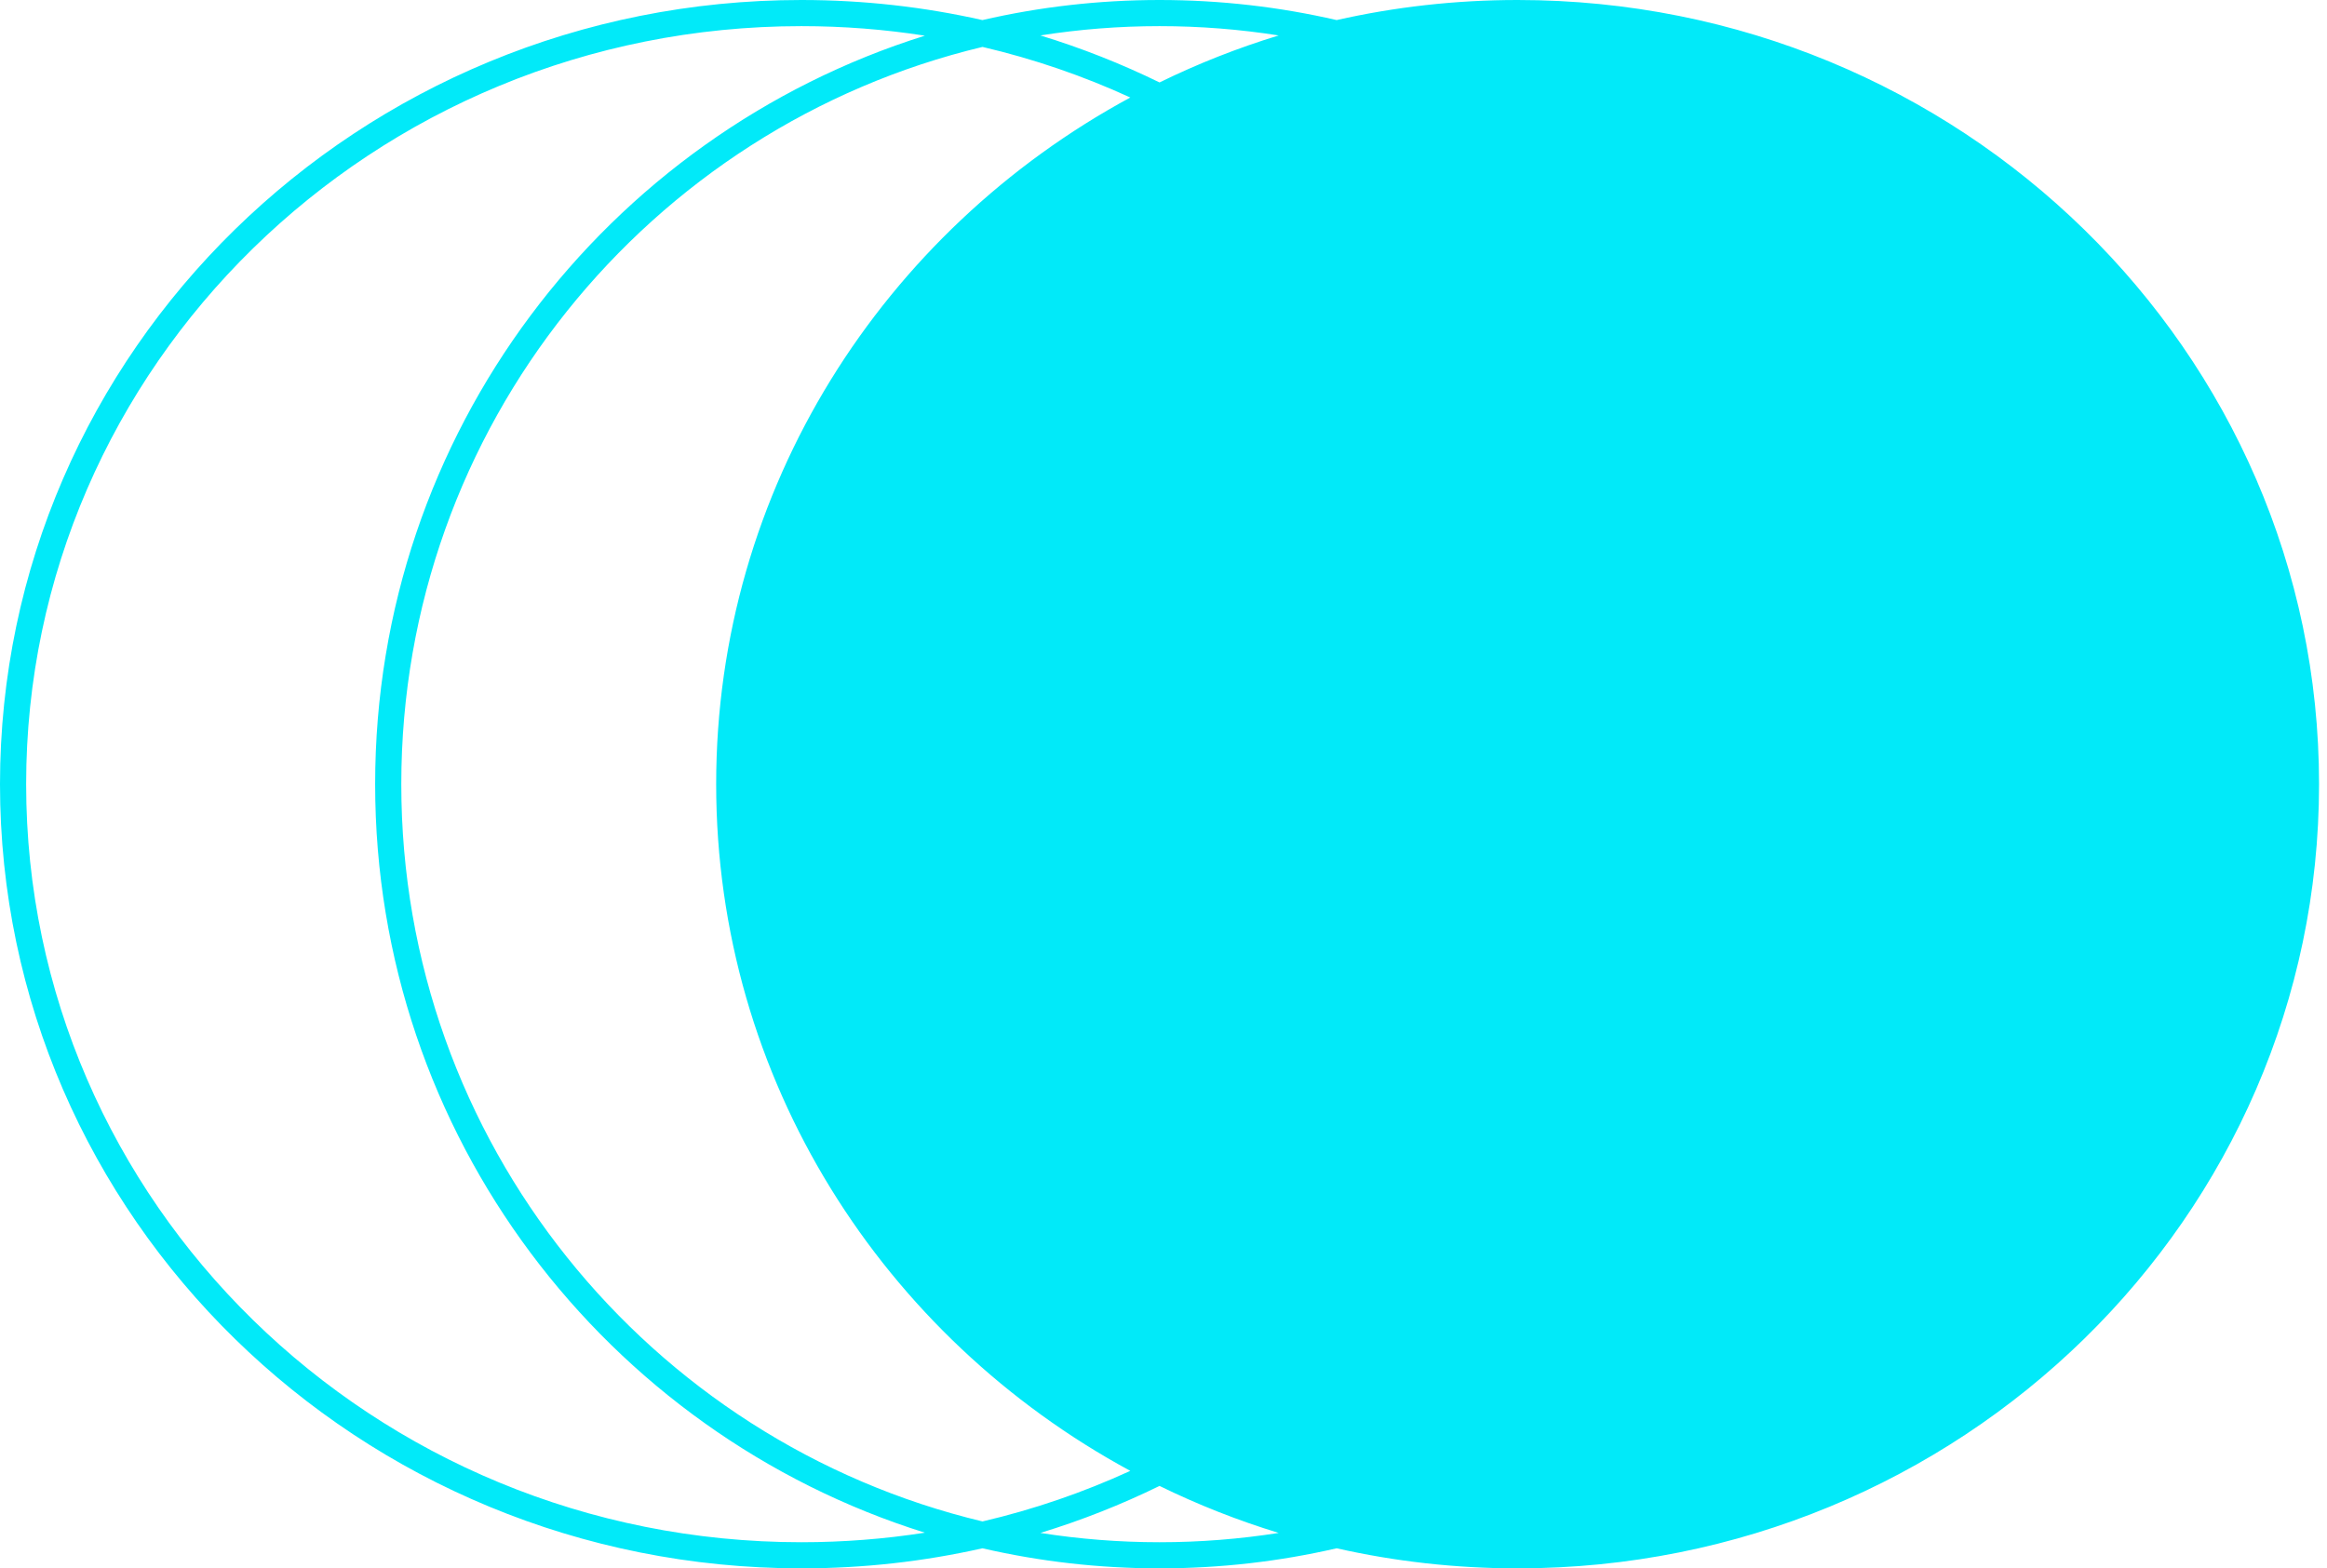 <?xml version="1.0" encoding="UTF-8"?> <svg xmlns="http://www.w3.org/2000/svg" width="89" height="60" viewBox="0 0 89 60" fill="none"> <path fill-rule="evenodd" clip-rule="evenodd" d="M37.574 59.232C35.349 59.734 33.032 60 30.652 60C13.723 60 0 46.569 0 30C0 13.431 13.723 0 30.652 0C33.032 0 35.349 0.266 37.574 0.768C39.751 0.266 42.018 0 44.348 0C46.678 0 48.945 0.266 51.122 0.768C53.346 0.266 55.663 0 58.044 0C74.972 0 88.696 13.431 88.696 30C88.696 46.569 74.972 60 58.044 60C55.663 60 53.346 59.734 51.122 59.232C48.945 59.734 46.678 60 44.348 60C42.018 60 39.751 59.734 37.574 59.232ZM35.373 58.635C33.836 58.875 32.259 59 30.652 59C14.255 59 1 45.996 1 30C1 14.004 14.255 1 30.652 1C32.259 1 33.836 1.125 35.373 1.365C23.189 5.18 14.348 16.558 14.348 30C14.348 43.442 23.189 54.82 35.373 58.635ZM37.577 58.205C24.827 55.156 15.348 43.685 15.348 30C15.348 16.315 24.827 4.844 37.577 1.795C39.545 2.255 41.437 2.907 43.23 3.73C33.786 8.842 27.391 18.69 27.391 30C27.391 41.31 33.786 51.158 43.23 56.27C41.437 57.093 39.545 57.745 37.577 58.205ZM39.791 1.356C41.368 1.838 42.891 2.441 44.348 3.154C45.804 2.441 47.327 1.838 48.905 1.356C47.42 1.122 45.898 1 44.348 1C42.797 1 41.276 1.122 39.791 1.356ZM44.348 56.846C45.804 57.559 47.327 58.162 48.905 58.644C47.42 58.878 45.898 59 44.348 59C42.797 59 41.276 58.878 39.791 58.644C41.368 58.162 42.891 57.559 44.348 56.846Z" fill="#01EAF9"></path> </svg> 